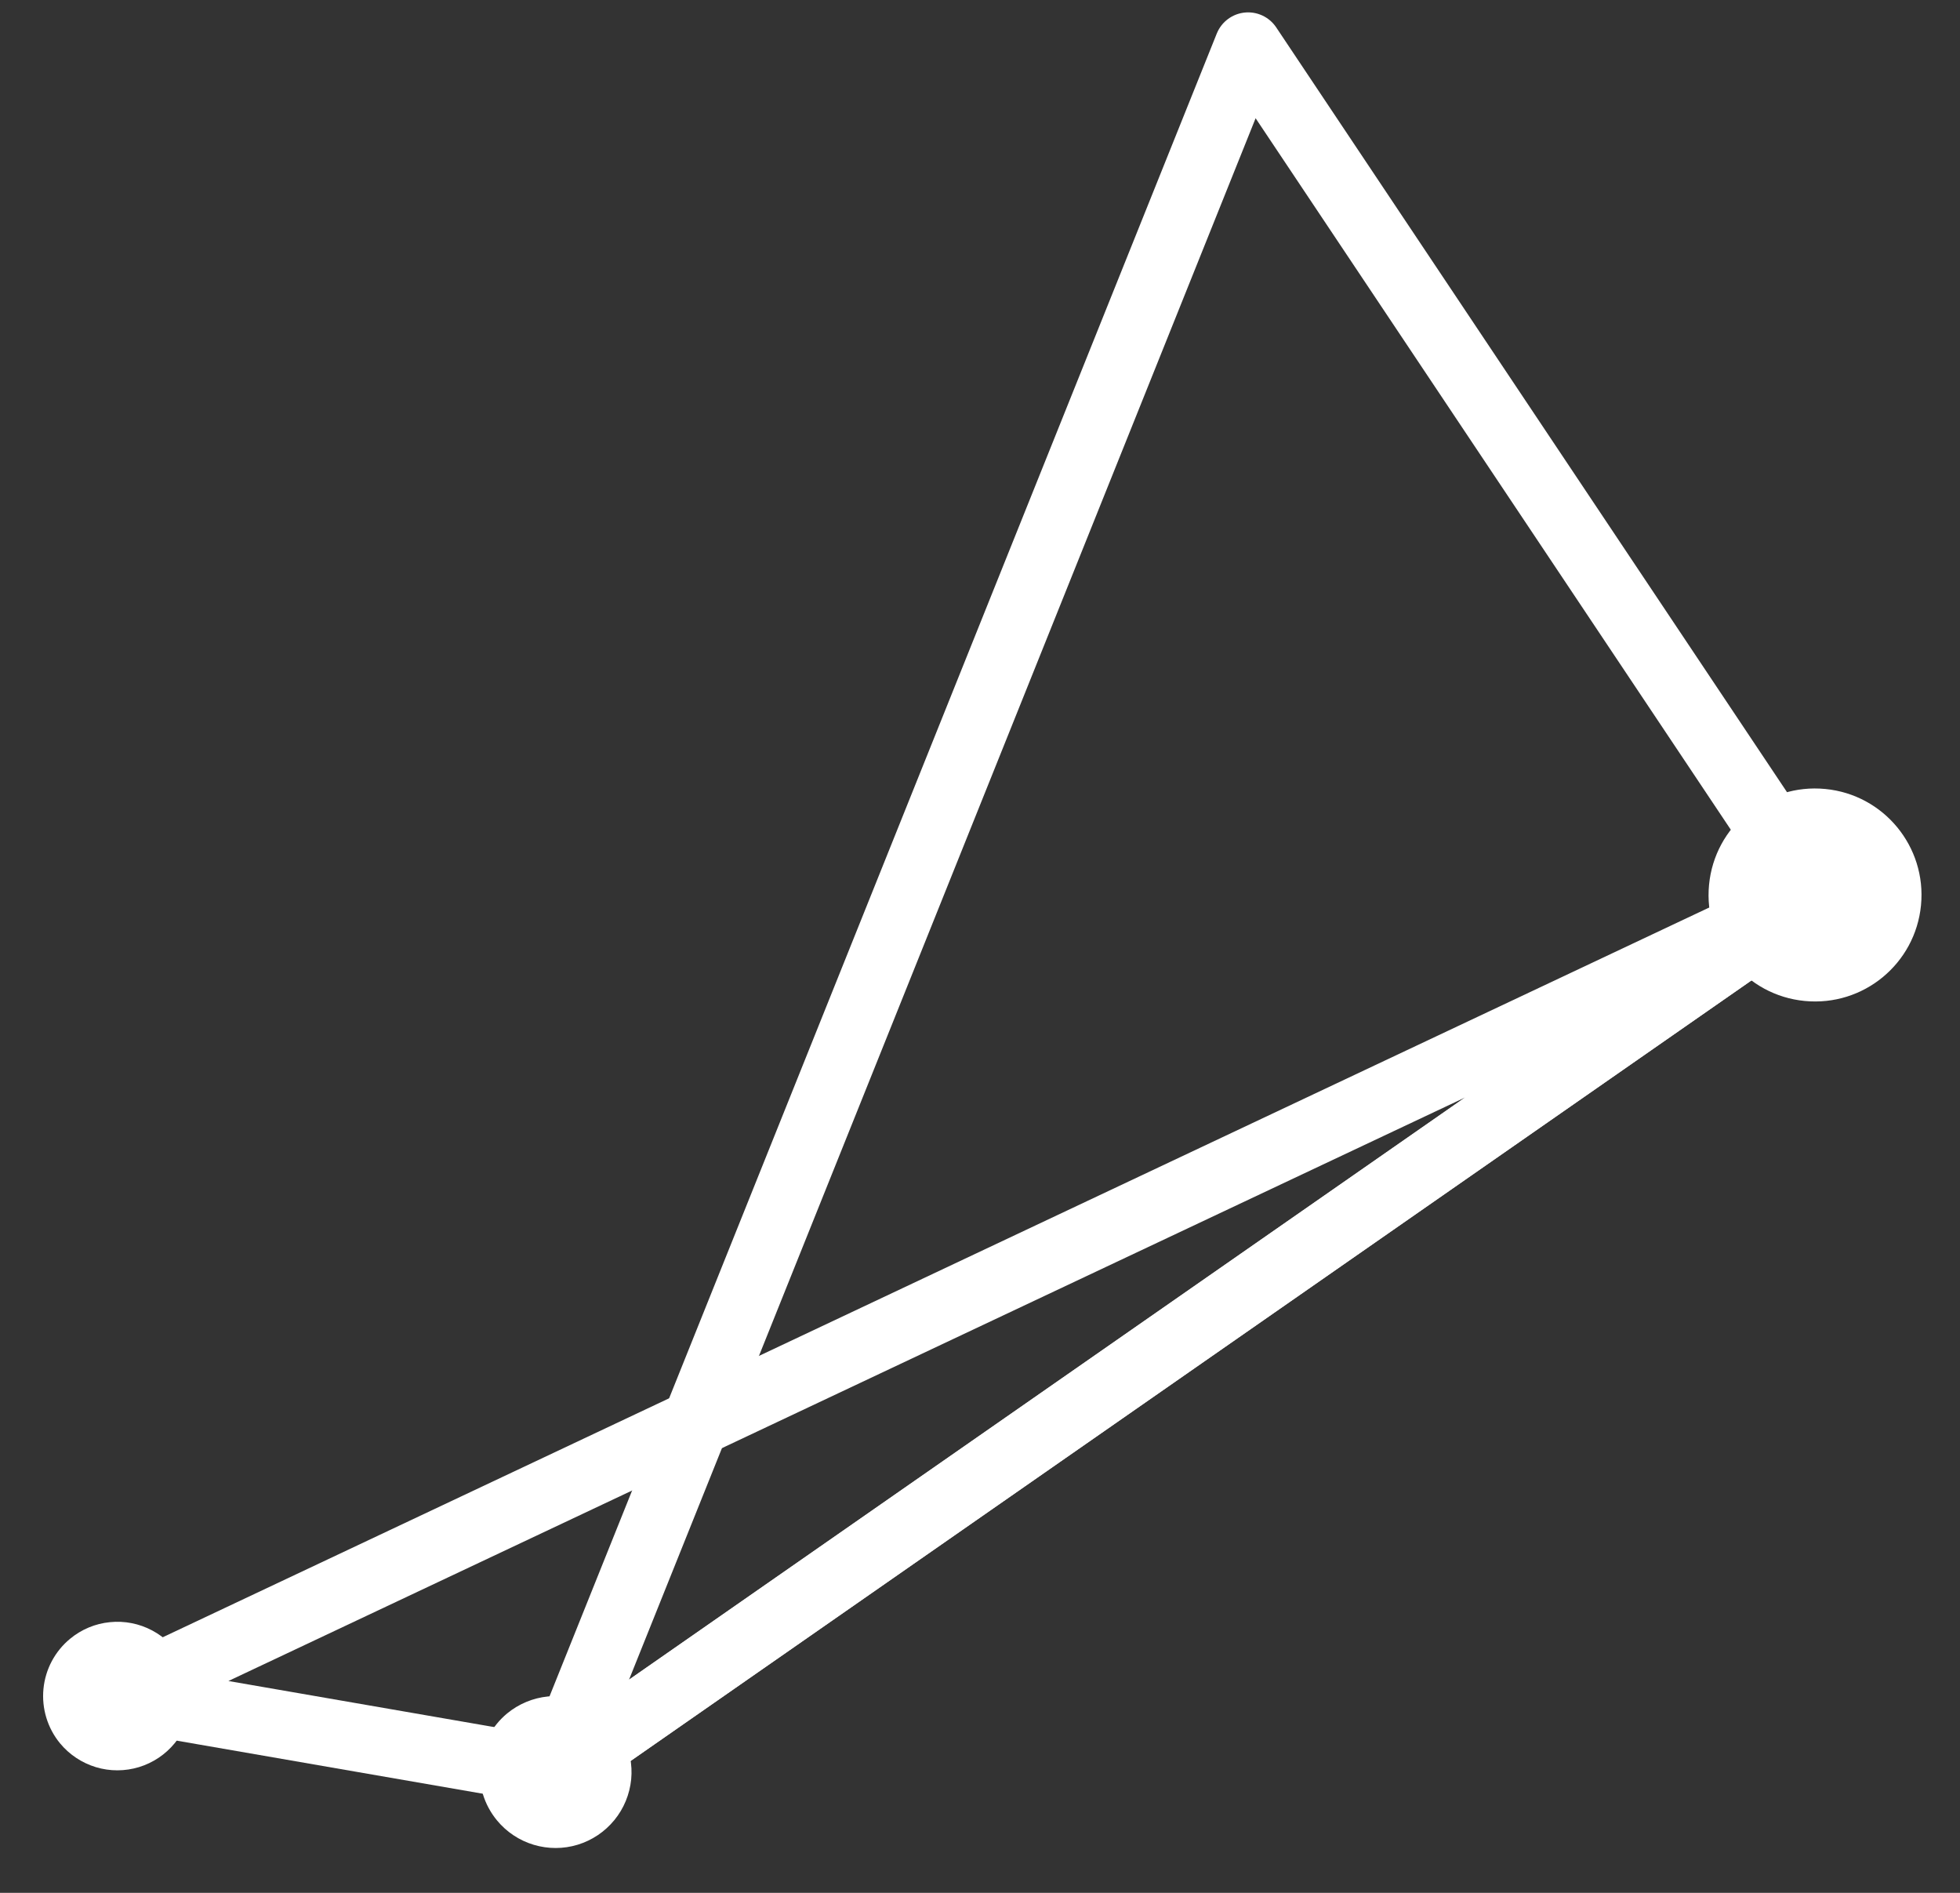 <?xml version="1.0" encoding="UTF-8"?> <svg xmlns="http://www.w3.org/2000/svg" width="29" height="28" viewBox="0 0 29 28" fill="none"><rect x="0" y="0" width="29" height="28" fill="#333333" stroke="none"/> <path d="M7.505 25.345C7.677 25.204 7.887 25.117 8.108 25.095C8.329 25.072 8.552 25.116 8.748 25.221C8.944 25.325 9.105 25.485 9.21 25.681C9.315 25.877 9.36 26.1 9.339 26.321C9.317 26.542 9.231 26.752 9.09 26.924C8.949 27.096 8.761 27.223 8.548 27.288C8.336 27.353 8.109 27.353 7.896 27.289C7.683 27.225 7.494 27.099 7.353 26.928C7.259 26.814 7.188 26.682 7.145 26.541C7.102 26.4 7.087 26.252 7.101 26.105C7.115 25.958 7.158 25.815 7.228 25.685C7.297 25.555 7.391 25.439 7.505 25.345V25.345Z" fill="white"></path> <path d="M26.703 14.807C25.837 14.724 25.203 13.954 25.287 13.088C25.37 12.222 26.14 11.587 27.006 11.671C27.872 11.754 28.507 12.524 28.423 13.391C28.339 14.257 27.57 14.891 26.703 14.807Z" fill="white"></path> <path d="M1.038 24.241C1.205 24.103 1.41 24.017 1.627 23.996C1.843 23.974 2.061 24.017 2.252 24.119C2.444 24.221 2.602 24.378 2.704 24.569C2.807 24.761 2.851 24.978 2.83 25.195C2.809 25.411 2.725 25.616 2.587 25.784C2.449 25.953 2.265 26.076 2.057 26.14C1.849 26.203 1.627 26.204 1.419 26.141C1.211 26.078 1.026 25.955 0.888 25.788C0.703 25.563 0.615 25.273 0.643 24.983C0.671 24.693 0.813 24.426 1.038 24.241Z" fill="white"></path> <path d="M18.216 0.377C18.276 0.327 18.35 0.296 18.428 0.288C18.506 0.28 18.584 0.296 18.654 0.333C18.723 0.369 18.78 0.426 18.817 0.495C18.854 0.564 18.87 0.643 18.862 0.721C18.855 0.799 18.824 0.873 18.774 0.933C18.725 0.994 18.658 1.039 18.583 1.062C18.508 1.085 18.428 1.085 18.353 1.062C18.278 1.039 18.212 0.995 18.162 0.935C18.128 0.894 18.104 0.848 18.088 0.798C18.073 0.749 18.068 0.696 18.073 0.644C18.078 0.593 18.093 0.542 18.118 0.496C18.142 0.45 18.175 0.41 18.216 0.377V0.377Z" fill="white"></path> <path d="M26.855 13.239L8.22 26.213L18.467 0.683L26.855 13.239Z" stroke="white" stroke-linecap="round" stroke-linejoin="round"></path> <path d="M1.736 25.089L8.22 26.213L26.855 13.239L1.736 25.089Z" stroke="white" stroke-linecap="round" stroke-linejoin="round"></path> </svg> 